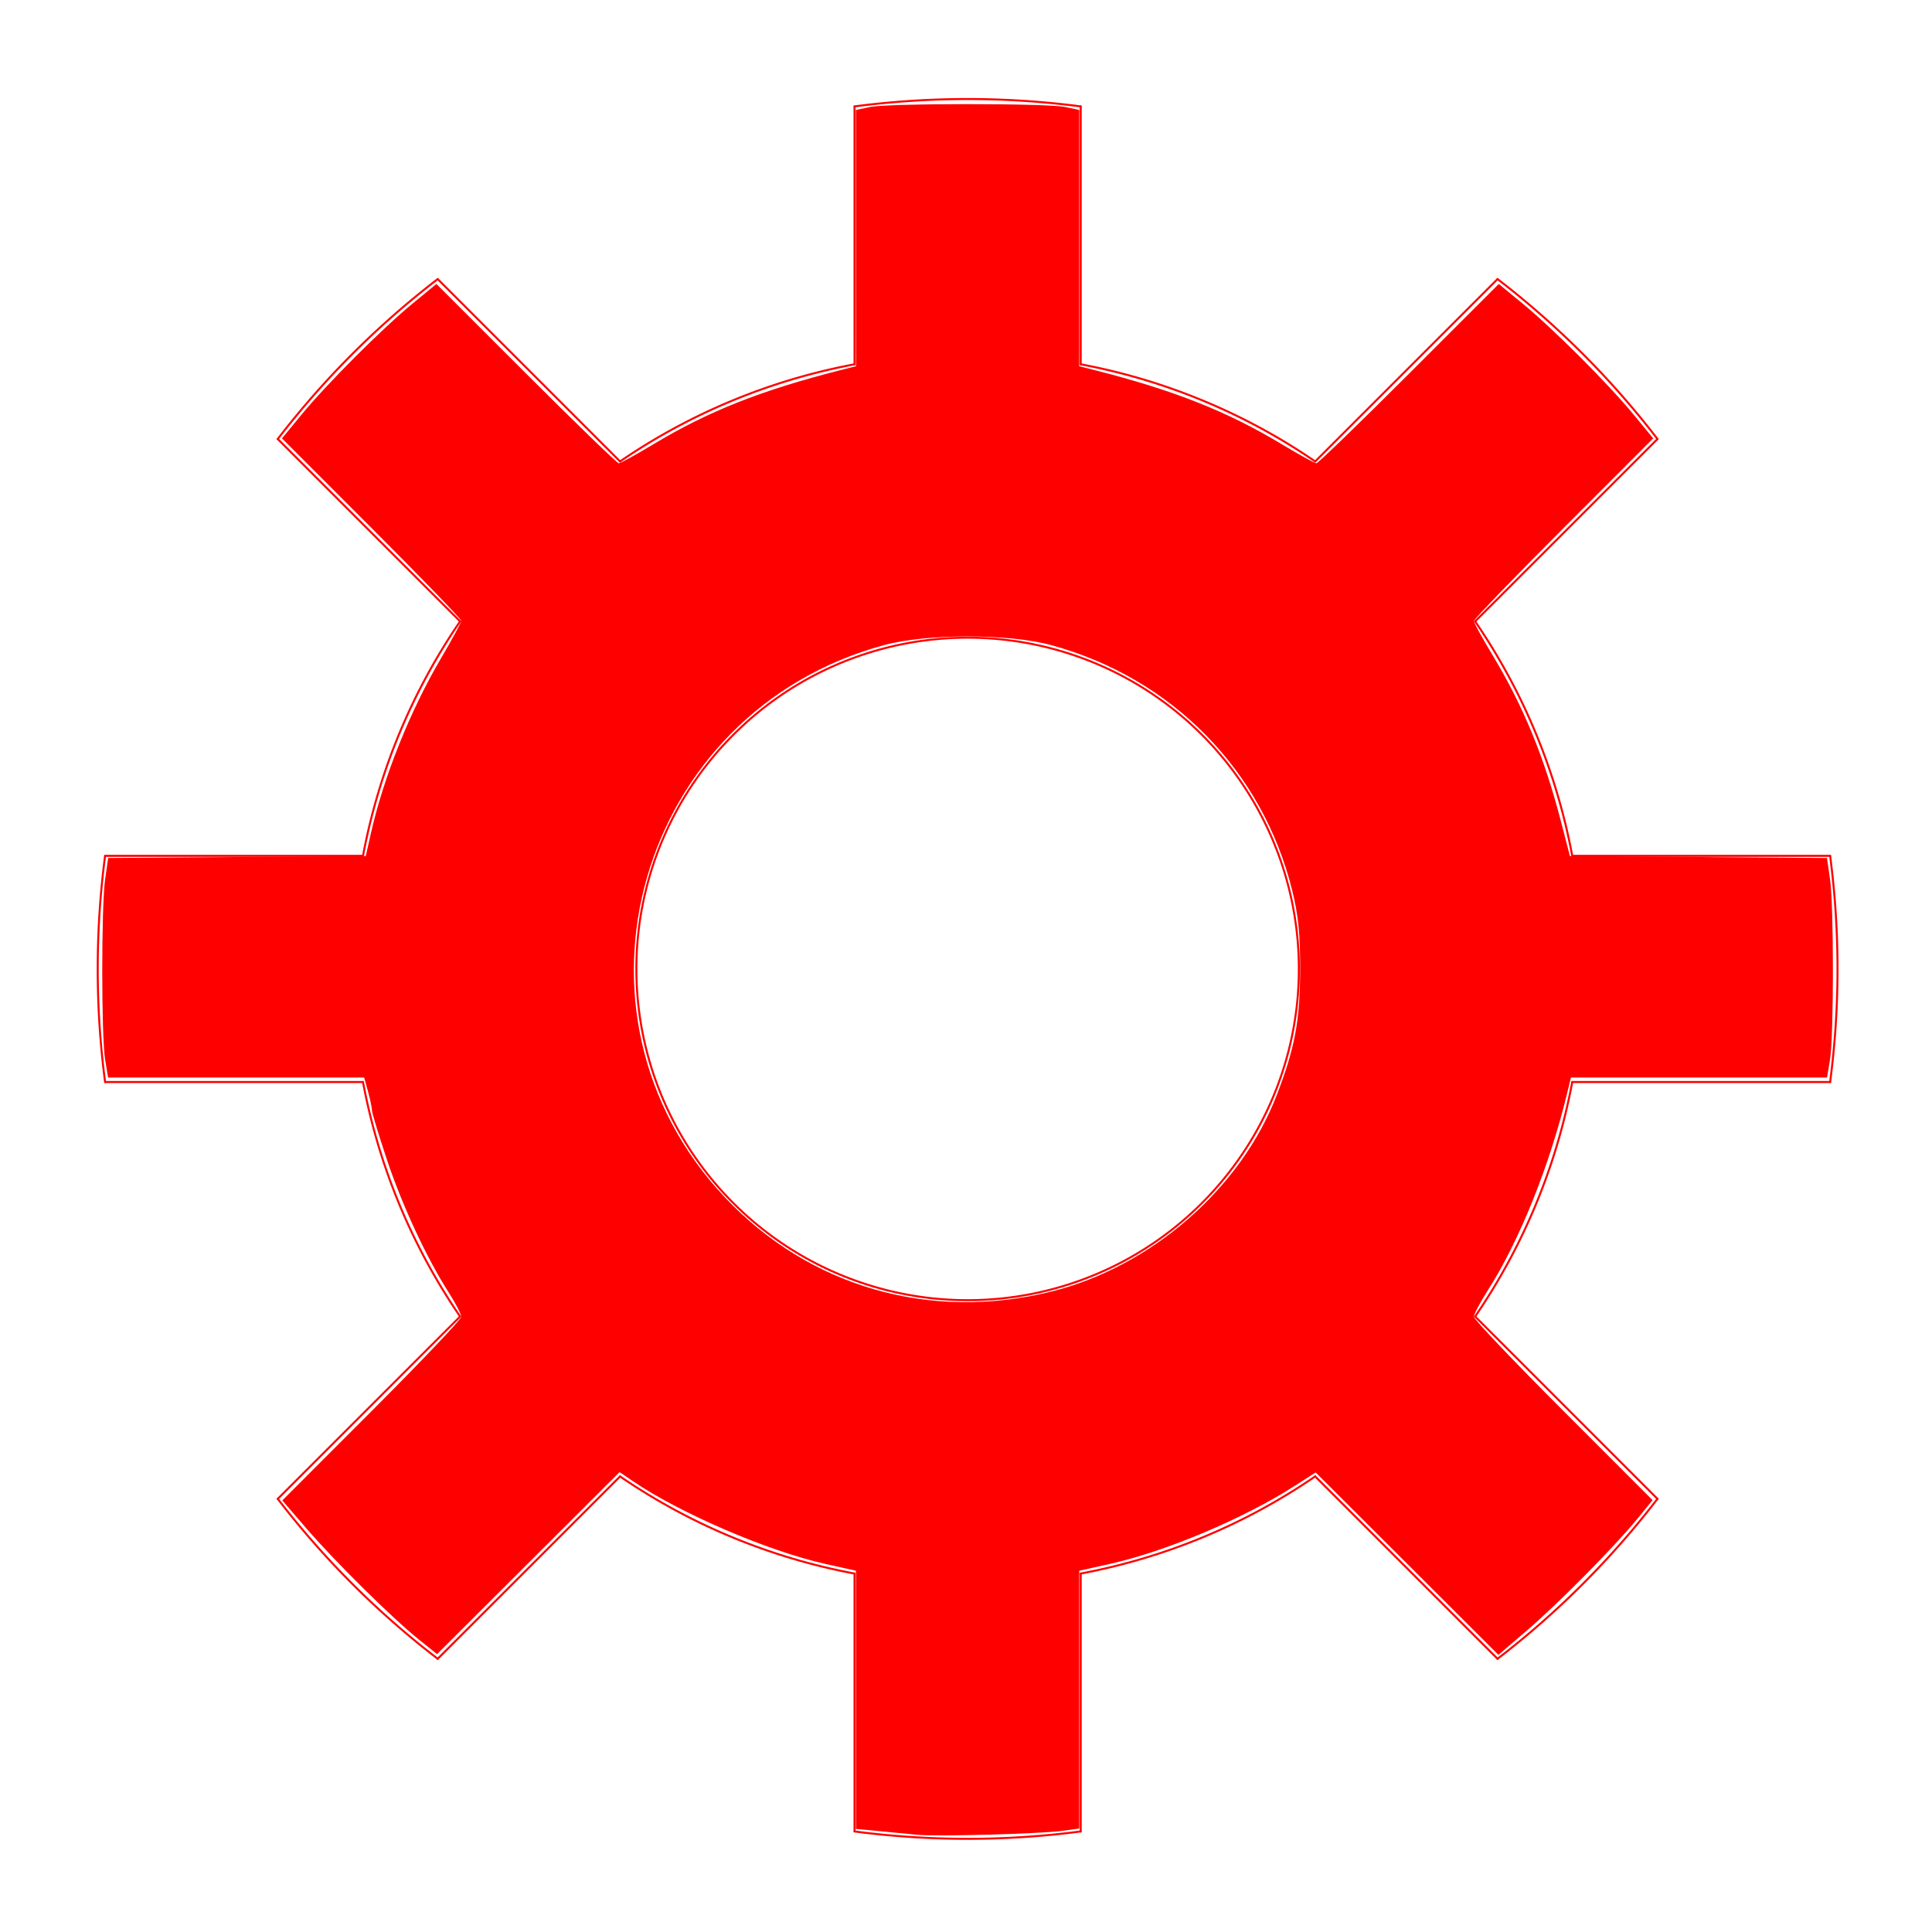 <?xml version="1.0" encoding="UTF-8" standalone="no"?>
<!-- Created with Inkscape (http://www.inkscape.org/) -->

<svg
   width="132.292mm"
   height="132.292mm"
   viewBox="0 0 132.292 132.292"
   version="1.1"
   id="svg1"
   xml:space="preserve"
   inkscape:version="1.3 (0e150ed6c4, 2023-07-21)"
   sodipodi:docname="ikony.svg"
   xmlns:inkscape="http://www.inkscape.org/namespaces/inkscape"
   xmlns:sodipodi="http://sodipodi.sourceforge.net/DTD/sodipodi-0.dtd"
   xmlns="http://www.w3.org/2000/svg"
   xmlns:svg="http://www.w3.org/2000/svg"><sodipodi:namedview
     id="namedview1"
     pagecolor="#ffffff"
     bordercolor="#000000"
     borderopacity="0.25"
     inkscape:showpageshadow="2"
     inkscape:pageopacity="0.0"
     inkscape:pagecheckerboard="0"
     inkscape:deskcolor="#d1d1d1"
     inkscape:document-units="mm"
     inkscape:zoom="0.045266467"
     inkscape:cx="430.78246"
     inkscape:cy="-4385.1445"
     inkscape:window-width="1856"
     inkscape:window-height="1011"
     inkscape:window-x="64"
     inkscape:window-y="32"
     inkscape:window-maximized="1"
     inkscape:current-layer="layer1" /><defs
     id="defs1" /><g
     inkscape:label="Layer 1"
     inkscape:groupmode="layer"
     id="layer1"
     transform="translate(281.896,236.724)"><g
       id="g54"
       transform="translate(0,-57.425)"><rect
         style="fill:#ff0000;fill-opacity:0.001;stroke-width:1.061;stroke-linecap:round;stroke-linejoin:round"
         id="rect29-6"
         width="132.292"
         height="132.292"
         x="-281.896"
         y="-179.299" /><g
         id="g21"
         transform="matrix(0.197,0,0,0.197,-280.311,-229.849)"><g
           inkscape:label="0"
           id="g3486" /><g
           inkscape:label="Layer15"
           id="g3554"><path
             d="M 568.066,409.192 A 302.362,302.362 0 0 0 512.477,353.603"
             style="fill:none;stroke:#ff0000;stroke-width:0.7;stroke-linecap:round"
             id="path3488" /><path
             d="m 628.08,632.693 a 302.362,302.362 0 0 0 0,-78.614"
             style="fill:none;stroke:#ff0000;stroke-width:0.7;stroke-linecap:round"
             id="path3490" /><path
             d="m 512.477,833.168 a 302.362,302.362 0 0 0 55.589,-55.589"
             style="fill:none;stroke:#ff0000;stroke-width:0.7;stroke-linecap:round"
             id="path3492" /><path
             d="m 288.977,893.182 a 302.362,302.362 0 0 0 78.614,0"
             style="fill:none;stroke:#ff0000;stroke-width:0.7;stroke-linecap:round"
             id="path3494" /><path
             d="m 88.501,777.58 a 302.362,302.362 0 0 0 55.589,55.589"
             style="fill:none;stroke:#ff0000;stroke-width:0.7;stroke-linecap:round"
             id="path3496" /><path
             d="m 28.487,554.079 a 302.362,302.362 0 0 0 0,78.614"
             style="fill:none;stroke:#ff0000;stroke-width:0.7;stroke-linecap:round"
             id="path3498" /><path
             d="M 144.09,353.603 A 302.362,302.362 0 0 0 88.501,409.192"
             style="fill:none;stroke:#ff0000;stroke-width:0.7;stroke-linecap:round"
             id="path3500" /><path
             d="m 367.591,293.589 a 302.362,302.362 0 0 0 -78.614,0"
             style="fill:none;stroke:#ff0000;stroke-width:0.7;stroke-linecap:round"
             id="path3502" /><path
             d="m 288.977,383.228 a 213.802,213.802 0 0 0 -81.503,33.76"
             style="fill:none;stroke:#ff0000;stroke-width:0.7;stroke-linecap:round"
             id="path3504" /><path
             d="M 449.094,416.987 A 213.802,213.802 0 0 0 367.591,383.228"
             style="fill:none;stroke:#ff0000;stroke-width:0.7;stroke-linecap:round"
             id="path3506" /><path
             d="M 538.442,554.079 A 213.802,213.802 0 0 0 504.682,472.576"
             style="fill:none;stroke:#ff0000;stroke-width:0.7;stroke-linecap:round"
             id="path3508" /><path
             d="m 504.682,714.196 a 213.802,213.802 0 0 0 33.76,-81.503"
             style="fill:none;stroke:#ff0000;stroke-width:0.7;stroke-linecap:round"
             id="path3510" /><path
             d="m 367.591,803.544 a 213.802,213.802 0 0 0 81.503,-33.76"
             style="fill:none;stroke:#ff0000;stroke-width:0.7;stroke-linecap:round"
             id="path3512" /><path
             d="m 207.474,769.784 a 213.802,213.802 0 0 0 81.503,33.76"
             style="fill:none;stroke:#ff0000;stroke-width:0.7;stroke-linecap:round"
             id="path3514" /><path
             d="m 118.126,632.693 a 213.802,213.802 0 0 0 33.76,81.503"
             style="fill:none;stroke:#ff0000;stroke-width:0.7;stroke-linecap:round"
             id="path3516" /><path
             d="m 151.885,472.576 a 213.802,213.802 0 0 0 -33.76,81.503"
             style="fill:none;stroke:#ff0000;stroke-width:0.7;stroke-linecap:round"
             id="path3518" /><path
             d="m 538.442,554.079 h 89.638"
             style="fill:none;stroke:#ff0000;stroke-width:0.7;stroke-linecap:round"
             id="path3520" /><path
             d="m 538.442,632.693 h 89.638"
             style="fill:none;stroke:#ff0000;stroke-width:0.7;stroke-linecap:round"
             id="path3522" /><path
             d="m 449.094,416.987 63.384,-63.384"
             style="fill:none;stroke:#ff0000;stroke-width:0.7;stroke-linecap:round"
             id="path3524" /><path
             d="M 504.682,472.576 568.066,409.192"
             style="fill:none;stroke:#ff0000;stroke-width:0.7;stroke-linecap:round"
             id="path3526" /><path
             d="M 288.977,383.228 V 293.589"
             style="fill:none;stroke:#ff0000;stroke-width:0.7;stroke-linecap:round"
             id="path3528" /><path
             d="M 367.591,383.228 V 293.589"
             style="fill:none;stroke:#ff0000;stroke-width:0.7;stroke-linecap:round"
             id="path3530" /><path
             d="M 151.885,472.576 88.501,409.192"
             style="fill:none;stroke:#ff0000;stroke-width:0.7;stroke-linecap:round"
             id="path3532" /><path
             d="M 207.474,416.987 144.09,353.603"
             style="fill:none;stroke:#ff0000;stroke-width:0.7;stroke-linecap:round"
             id="path3534" /><path
             d="M 118.126,632.693 H 28.487"
             style="fill:none;stroke:#ff0000;stroke-width:0.7;stroke-linecap:round"
             id="path3536" /><path
             d="M 118.126,554.079 H 28.487"
             style="fill:none;stroke:#ff0000;stroke-width:0.7;stroke-linecap:round"
             id="path3538" /><path
             d="m 207.474,769.784 -63.384,63.384"
             style="fill:none;stroke:#ff0000;stroke-width:0.7;stroke-linecap:round"
             id="path3540" /><path
             d="M 151.885,714.196 88.501,777.58"
             style="fill:none;stroke:#ff0000;stroke-width:0.7;stroke-linecap:round"
             id="path3542" /><path
             d="m 367.591,803.544 v 89.638"
             style="fill:none;stroke:#ff0000;stroke-width:0.7;stroke-linecap:round"
             id="path3544" /><path
             d="m 288.977,803.544 v 89.638"
             style="fill:none;stroke:#ff0000;stroke-width:0.7;stroke-linecap:round"
             id="path3546" /><path
             d="m 504.682,714.196 63.384,63.384"
             style="fill:none;stroke:#ff0000;stroke-width:0.7;stroke-linecap:round"
             id="path3548" /><path
             d="m 449.094,769.784 63.384,63.384"
             style="fill:none;stroke:#ff0000;stroke-width:0.7;stroke-linecap:round"
             id="path3550" /><path
             d="m 443.42,593.386 a 115.136,115.136 0 1 0 -230.272,0 115.136,115.136 0 1 0 230.272,0 z"
             style="fill:none;stroke:#ff0000;stroke-width:0.7;stroke-linecap:round"
             id="path3552" /><path
             style="fill:#ff0000;stroke-width:2.445;stroke-linecap:round"
             d="m 310.802,894.34 c -2.847,-0.283 -8.815,-0.855 -13.263,-1.273 l -8.087,-0.759 V 847.434 802.56 l -10.675,-2.377 c -19.736,-4.394 -50.327,-17.54 -66.683,-28.653 l -4.779,-3.247 -31.717,31.636 -31.717,31.636 -6.47,-5.188 c -9.117,-7.31 -29.23,-27.196 -39.042,-38.601 l -8.295,-9.641 31.109,-31.128 c 17.11,-17.12 31.109,-31.84 31.109,-32.711 0,-0.87 -1.961,-4.651 -4.357,-8.401 -7.727,-12.092 -16.12,-30.126 -21.474,-46.141 -2.873,-8.595 -5.227,-16.365 -5.231,-17.266 -0.004,-0.902 -0.614,-3.823 -1.355,-6.492 l -1.348,-4.852 H 74.025 29.524 l -1.019,-6.146 c -1.346,-8.12 -1.356,-53.299 -0.013,-62.741 l 1.056,-7.424 44.772,-0.34 44.772,-0.34 1.742,-7.764 c 4.381,-19.52 13.667,-42.736 24.362,-60.909 3.903,-6.631 7.095,-12.521 7.095,-13.089 0,-0.568 -14.025,-15.067 -31.167,-32.219 l -31.167,-31.187 6.818,-8.289 c 8.748,-10.636 27.937,-29.825 38.573,-38.573 l 8.289,-6.818 31.187,31.167 c 17.153,17.142 31.647,31.167 32.21,31.167 0.563,0 5.985,-2.986 12.048,-6.635 18.98,-11.423 37.423,-18.732 64.87,-25.71 l 5.499,-1.398 V 339.354 294.821 l 4.852,-1.028 c 6.31,-1.337 61.623,-1.337 67.933,0 l 4.852,1.028 v 44.533 44.533 l 5.499,1.398 c 27.448,6.978 45.891,14.287 64.87,25.71 6.063,3.649 11.485,6.635 12.048,6.635 0.563,0 15.058,-14.025 32.21,-31.167 l 31.187,-31.167 8.289,6.818 c 10.636,8.748 29.825,27.937 38.573,38.573 l 6.818,8.289 -31.167,31.187 c -17.142,17.153 -31.167,31.684 -31.167,32.291 0,0.608 2.893,5.894 6.429,11.749 10.798,17.877 18.105,35.665 23.945,58.295 l 3.005,11.646 44.682,0.34 44.682,0.34 1.061,7.424 c 1.34,9.371 1.321,54.556 -0.026,62.741 l -1.012,6.146 h -44.513 -44.513 l -1.334,5.499 c -6.169,25.438 -16.648,51.432 -27.692,68.697 -2.594,4.055 -4.717,8.085 -4.717,8.956 0,0.87 13.978,15.569 31.061,32.663 l 31.061,31.081 -5.266,6.454 c -7.917,9.702 -27.799,29.793 -38.678,39.086 l -9.642,8.235 -31.765,-31.705 -31.765,-31.705 -7.117,4.575 c -17.753,11.412 -44.844,22.864 -64.375,27.213 l -10.675,2.377 v 44.801 44.801 l -5.907,0.81 c -7.684,1.053 -43.701,2.031 -50.381,1.368 z m 46.818,-188.875 c 34.483,-8.617 65.592,-35.759 78.069,-68.114 6.36,-16.492 8.129,-25.958 8.176,-43.742 0.033,-12.372 -0.62,-18.852 -2.774,-27.563 -10.314,-41.705 -41.867,-73.82 -83.706,-85.198 -14.832,-4.034 -43.396,-4.034 -58.228,0 -85.487,23.248 -115.594,127.948 -55.201,191.968 29.397,31.162 71.37,43.219 113.665,32.649 z"
             id="path4131" /></g></g></g></g></svg>
